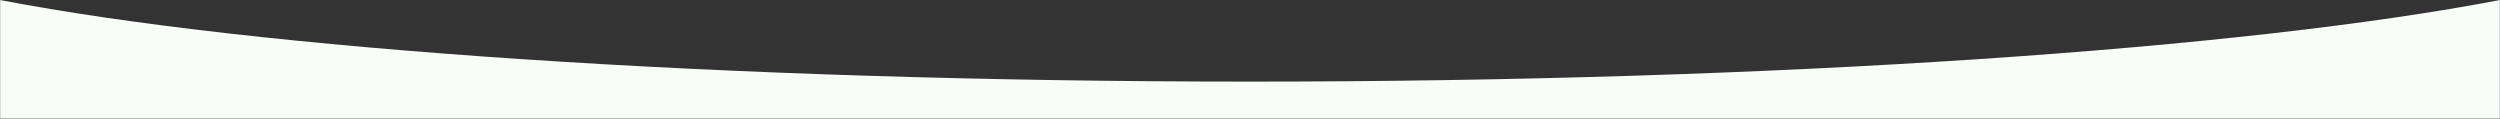 <svg width="4410" height="210" viewBox="0 0 4410 210" fill="none" xmlns="http://www.w3.org/2000/svg">
<rect x="0" y="0" width="4410" height="210" fill="#333333" stroke="none"/>
<path fill-rule="evenodd" clip-rule="evenodd" d="M0.261 0.064V209.355H4409.75V0.065C3960.58 86.268 3141.27 143.954 2205.01 143.954C1268.74 143.954 449.433 86.268 0.261 0.064Z" fill="#F8FDF8"/>
</svg>
